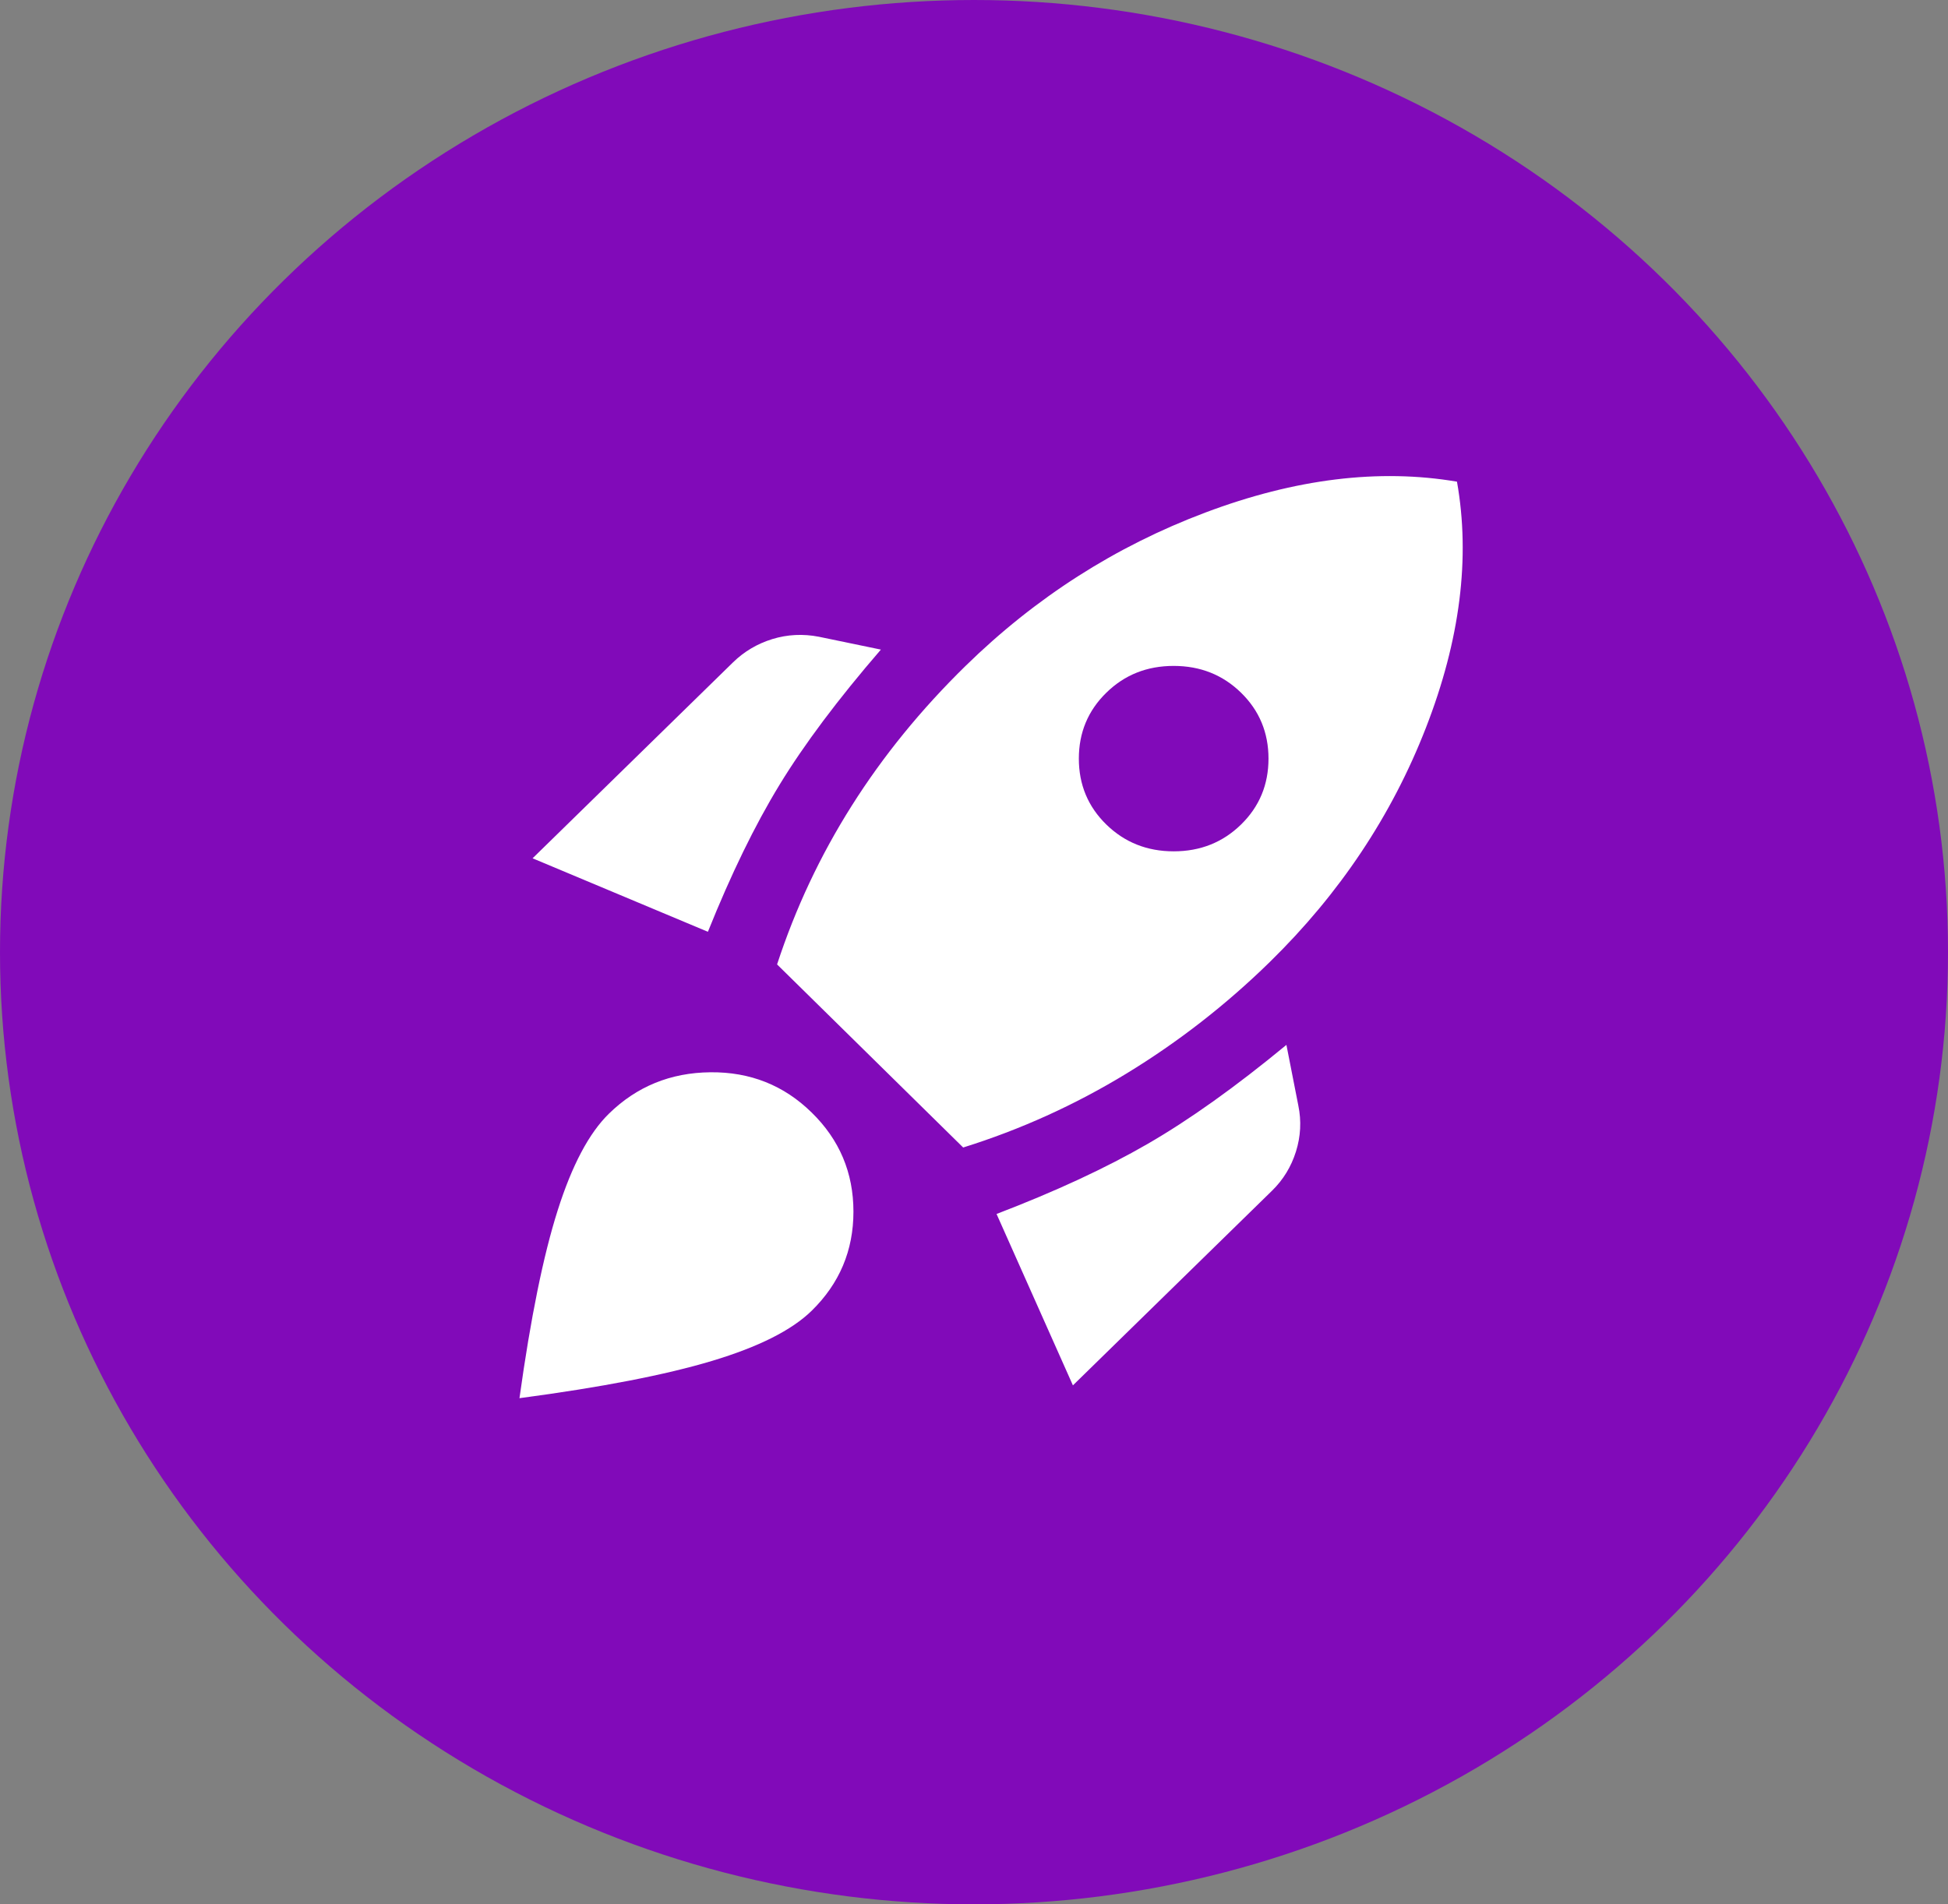 <svg width="45" height="44" viewBox="0 0 45 44" fill="none" xmlns="http://www.w3.org/2000/svg">
<rect x="0" y="0" width="45" height="44" fill="#808080" stroke="none"/>
<ellipse cx="22.5" cy="22" rx="22.5" ry="22" fill="url(#paint0_linear_385_33)" style="mix-blend-mode:multiply"/>
<path d="M12.303 19.831L16.932 15.305C17.189 15.054 17.492 14.874 17.841 14.766C18.19 14.659 18.549 14.641 18.916 14.712L20.349 15.009C19.357 16.158 18.576 17.2 18.007 18.134C17.437 19.068 16.886 20.2 16.353 21.529L12.303 19.831ZM17.951 22.283C18.374 20.99 18.948 19.768 19.674 18.619C20.4 17.469 21.277 16.392 22.305 15.386C23.921 13.805 25.767 12.624 27.843 11.843C29.919 11.061 31.857 10.823 33.657 11.129C33.969 12.889 33.73 14.784 32.94 16.814C32.151 18.843 30.947 20.648 29.331 22.229C28.321 23.217 27.218 24.075 26.024 24.803C24.831 25.53 23.572 26.1 22.25 26.513L17.951 22.283ZM25.556 19.05C25.979 19.463 26.498 19.67 27.113 19.67C27.729 19.67 28.248 19.463 28.67 19.05C29.092 18.637 29.303 18.13 29.303 17.528C29.303 16.927 29.092 16.419 28.67 16.006C28.247 15.592 27.728 15.386 27.112 15.386C26.497 15.386 25.978 15.592 25.556 16.006C25.134 16.419 24.922 16.926 24.922 17.528C24.922 18.13 25.134 18.638 25.556 19.05ZM24.785 32.009L23.021 28.049C24.381 27.528 25.543 26.989 26.507 26.432C27.472 25.875 28.542 25.112 29.717 24.142L29.992 25.543C30.066 25.902 30.047 26.257 29.937 26.608C29.827 26.958 29.643 27.259 29.386 27.51L24.785 32.009ZM14.066 25.732C14.709 25.103 15.49 24.784 16.409 24.775C17.327 24.765 18.108 25.075 18.75 25.705C19.393 26.333 19.715 27.097 19.715 27.995C19.715 28.893 19.393 29.656 18.75 30.285C18.291 30.734 17.525 31.12 16.45 31.443C15.376 31.766 13.893 32.054 12 32.305C12.257 30.455 12.551 29.009 12.882 27.968C13.212 26.926 13.607 26.18 14.066 25.732Z" fill="white"/>
<defs>
<linearGradient id="paint0_linear_385_33" x1="2250" y1="4400" x2="2250" y2="0" gradientUnits="userSpaceOnUse">
<stop stop-color="#690498"/>
<stop offset="1" stop-color="#810AB9"/>
</linearGradient>
</defs>
</svg>
